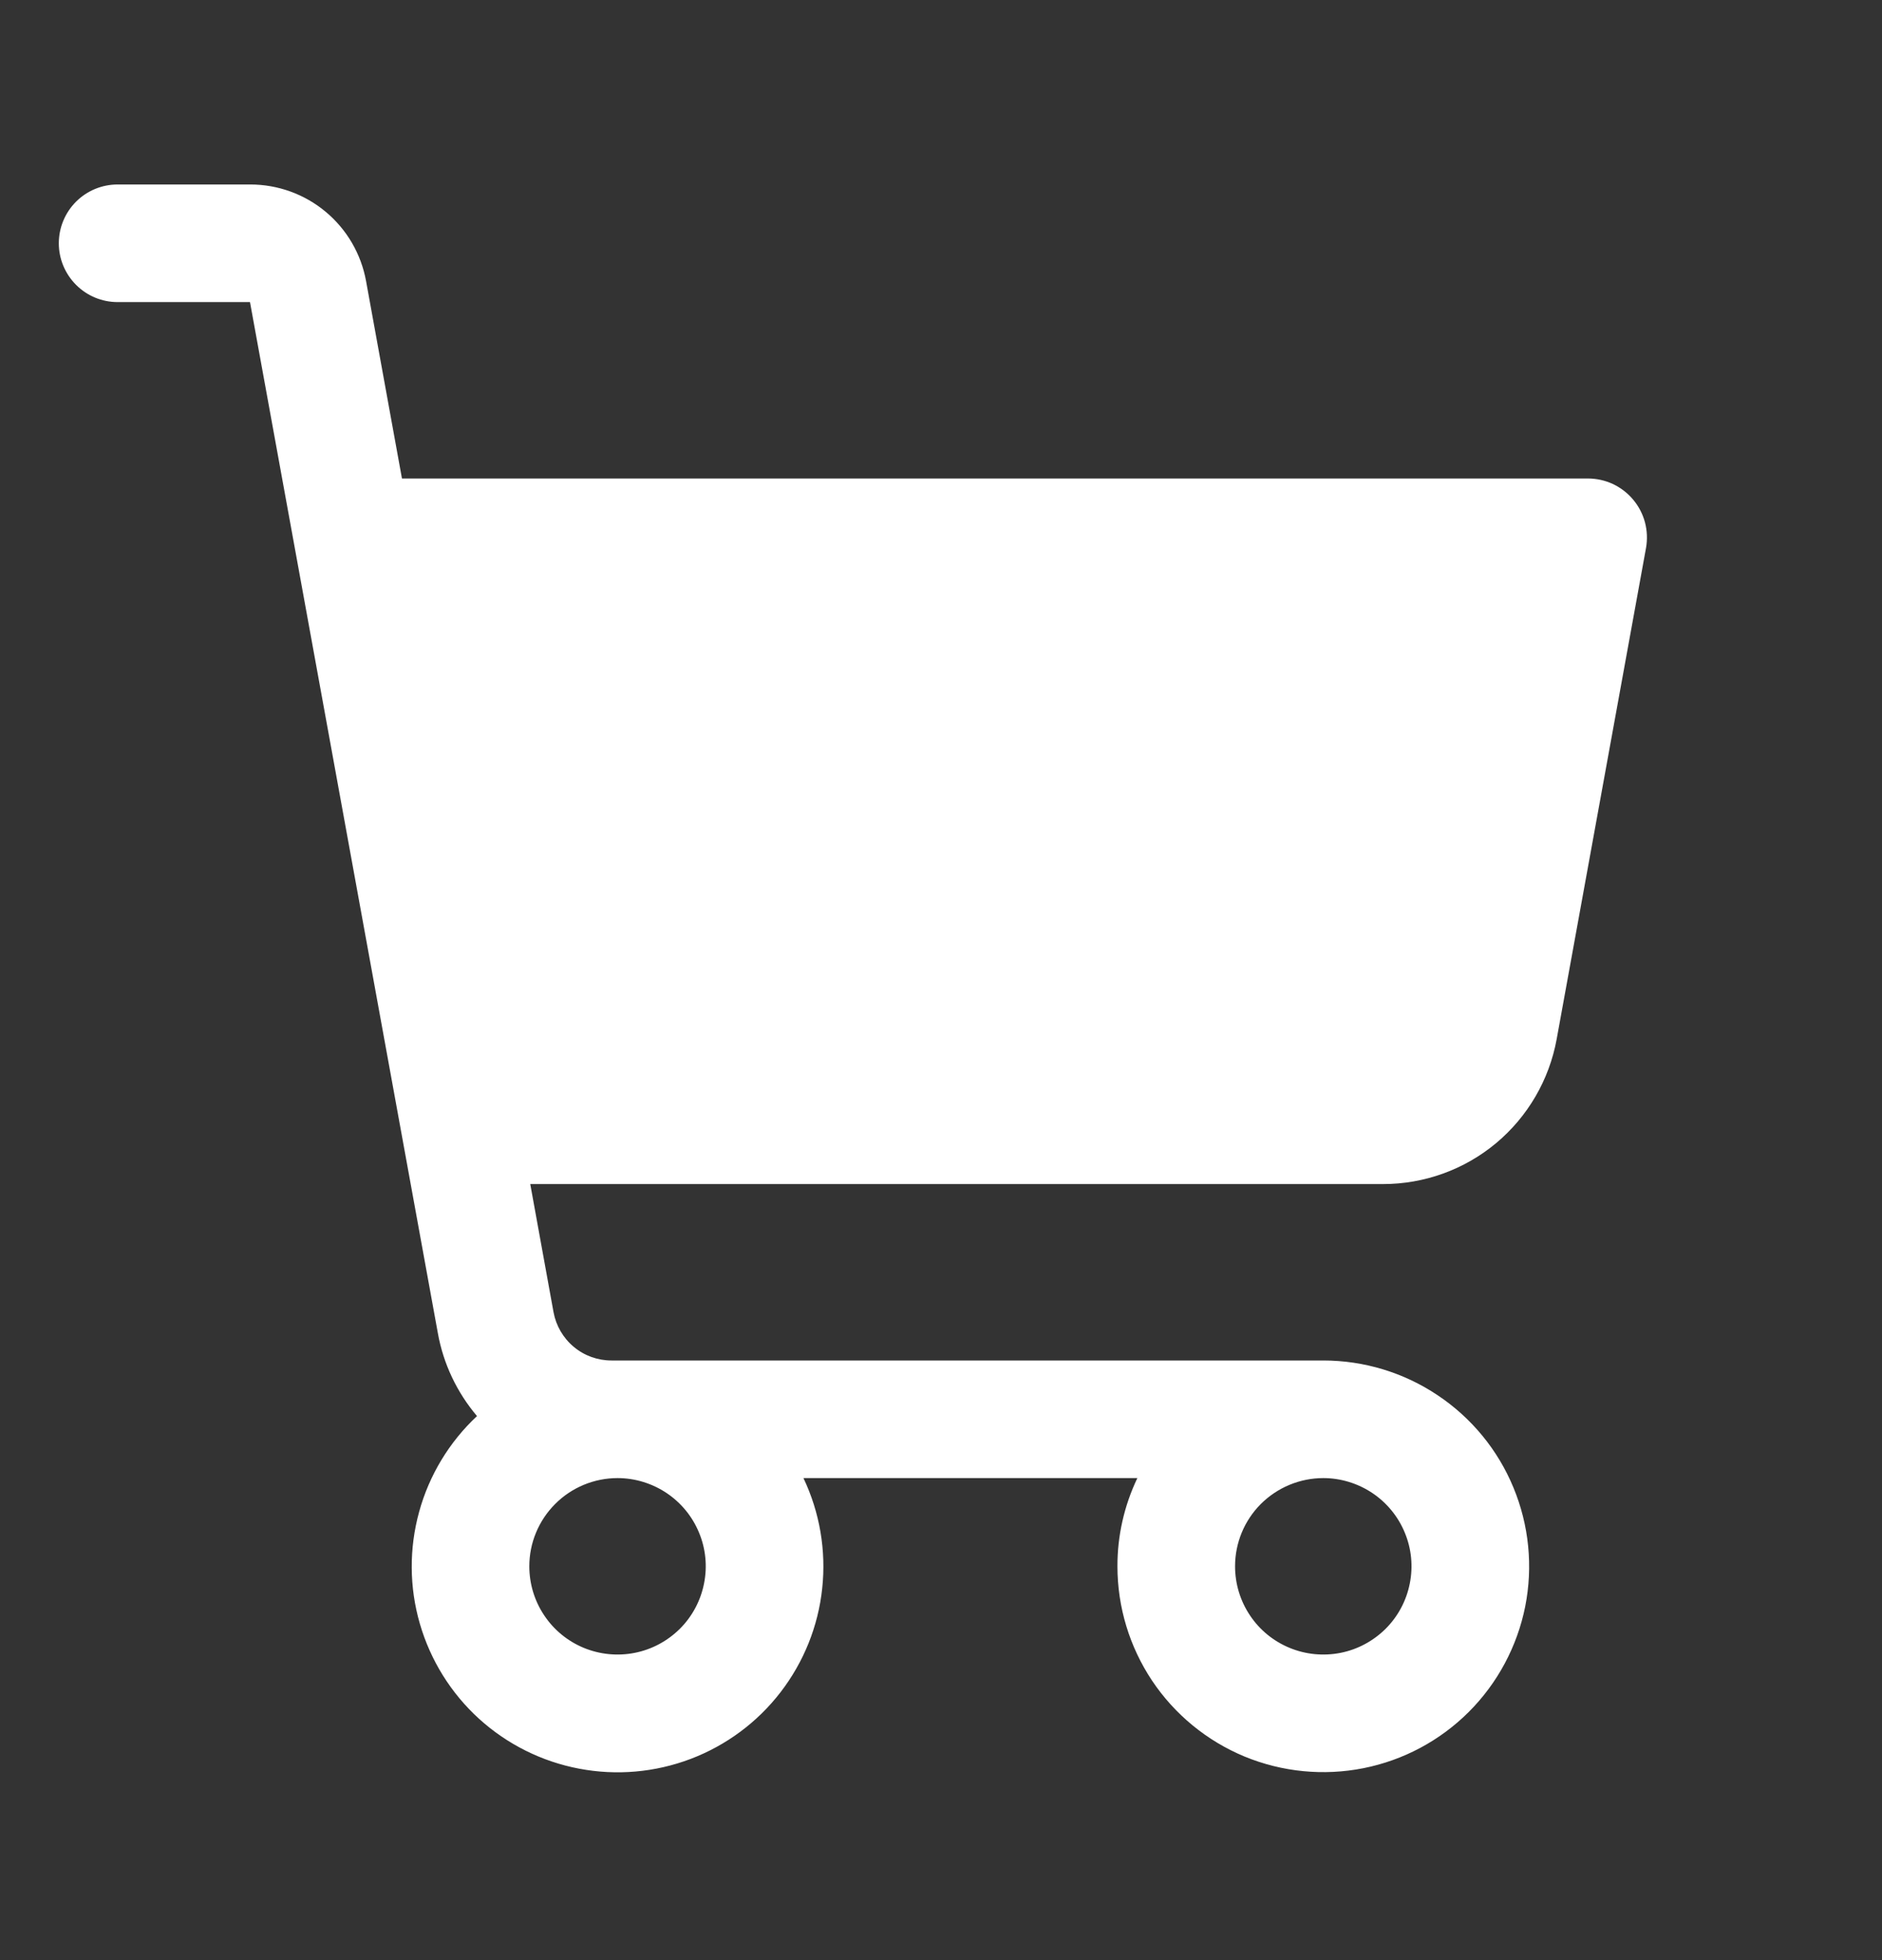 <svg width="24" height="25" viewBox="0 0 24 25" fill="none" xmlns="http://www.w3.org/2000/svg">
<rect x="0" y="0" width="24" height="25" fill="#333333" stroke="none"/>
<path d="M20.826 6.372C20.755 6.287 20.667 6.22 20.568 6.173C20.468 6.127 20.36 6.103 20.25 6.103H5.126L4.668 3.584C4.605 3.239 4.423 2.926 4.153 2.701C3.884 2.476 3.543 2.353 3.192 2.353H1.5C1.301 2.353 1.11 2.432 0.97 2.572C0.829 2.713 0.75 2.904 0.75 3.103C0.75 3.301 0.829 3.492 0.97 3.633C1.11 3.774 1.301 3.853 1.5 3.853H3.188L5.584 17.005C5.654 17.395 5.827 17.759 6.083 18.061C5.729 18.392 5.473 18.815 5.345 19.282C5.216 19.75 5.219 20.244 5.354 20.709C5.489 21.175 5.75 21.595 6.108 21.921C6.467 22.247 6.909 22.468 7.385 22.558C7.861 22.649 8.353 22.606 8.807 22.434C9.26 22.262 9.657 21.968 9.953 21.584C10.249 21.2 10.434 20.742 10.485 20.259C10.537 19.777 10.454 19.29 10.246 18.852H14.504C14.336 19.204 14.249 19.588 14.25 19.977C14.25 20.497 14.404 21.004 14.692 21.436C14.981 21.868 15.391 22.204 15.87 22.403C16.35 22.601 16.878 22.653 17.387 22.552C17.896 22.451 18.364 22.201 18.731 21.834C19.098 21.467 19.348 20.999 19.45 20.49C19.551 19.98 19.499 19.453 19.3 18.973C19.102 18.493 18.765 18.083 18.333 17.795C17.902 17.506 17.394 17.352 16.875 17.352H7.797C7.622 17.352 7.451 17.291 7.317 17.178C7.182 17.066 7.091 16.909 7.059 16.737L6.762 15.102H17.637C18.164 15.102 18.674 14.918 19.079 14.58C19.483 14.242 19.756 13.773 19.851 13.255L20.991 6.987C21.01 6.878 21.005 6.767 20.977 6.661C20.948 6.554 20.897 6.456 20.826 6.372ZM16.875 18.852C17.098 18.852 17.315 18.919 17.5 19.042C17.685 19.166 17.829 19.341 17.914 19.547C18 19.753 18.022 19.979 17.978 20.197C17.935 20.415 17.828 20.616 17.671 20.773C17.513 20.93 17.313 21.038 17.095 21.081C16.876 21.124 16.65 21.102 16.445 21.017C16.239 20.932 16.063 20.788 15.94 20.603C15.816 20.418 15.75 20.2 15.75 19.977C15.75 19.679 15.868 19.393 16.079 19.182C16.291 18.971 16.577 18.852 16.875 18.852ZM7.875 18.852C8.098 18.852 8.315 18.919 8.5 19.042C8.685 19.166 8.829 19.341 8.914 19.547C9 19.753 9.022 19.979 8.978 20.197C8.935 20.415 8.828 20.616 8.671 20.773C8.513 20.93 8.313 21.038 8.094 21.081C7.876 21.124 7.65 21.102 7.444 21.017C7.239 20.932 7.063 20.788 6.94 20.603C6.816 20.418 6.75 20.2 6.75 19.977C6.75 19.679 6.869 19.393 7.08 19.182C7.29 18.971 7.577 18.852 7.875 18.852Z" fill="white"/>
</svg>
